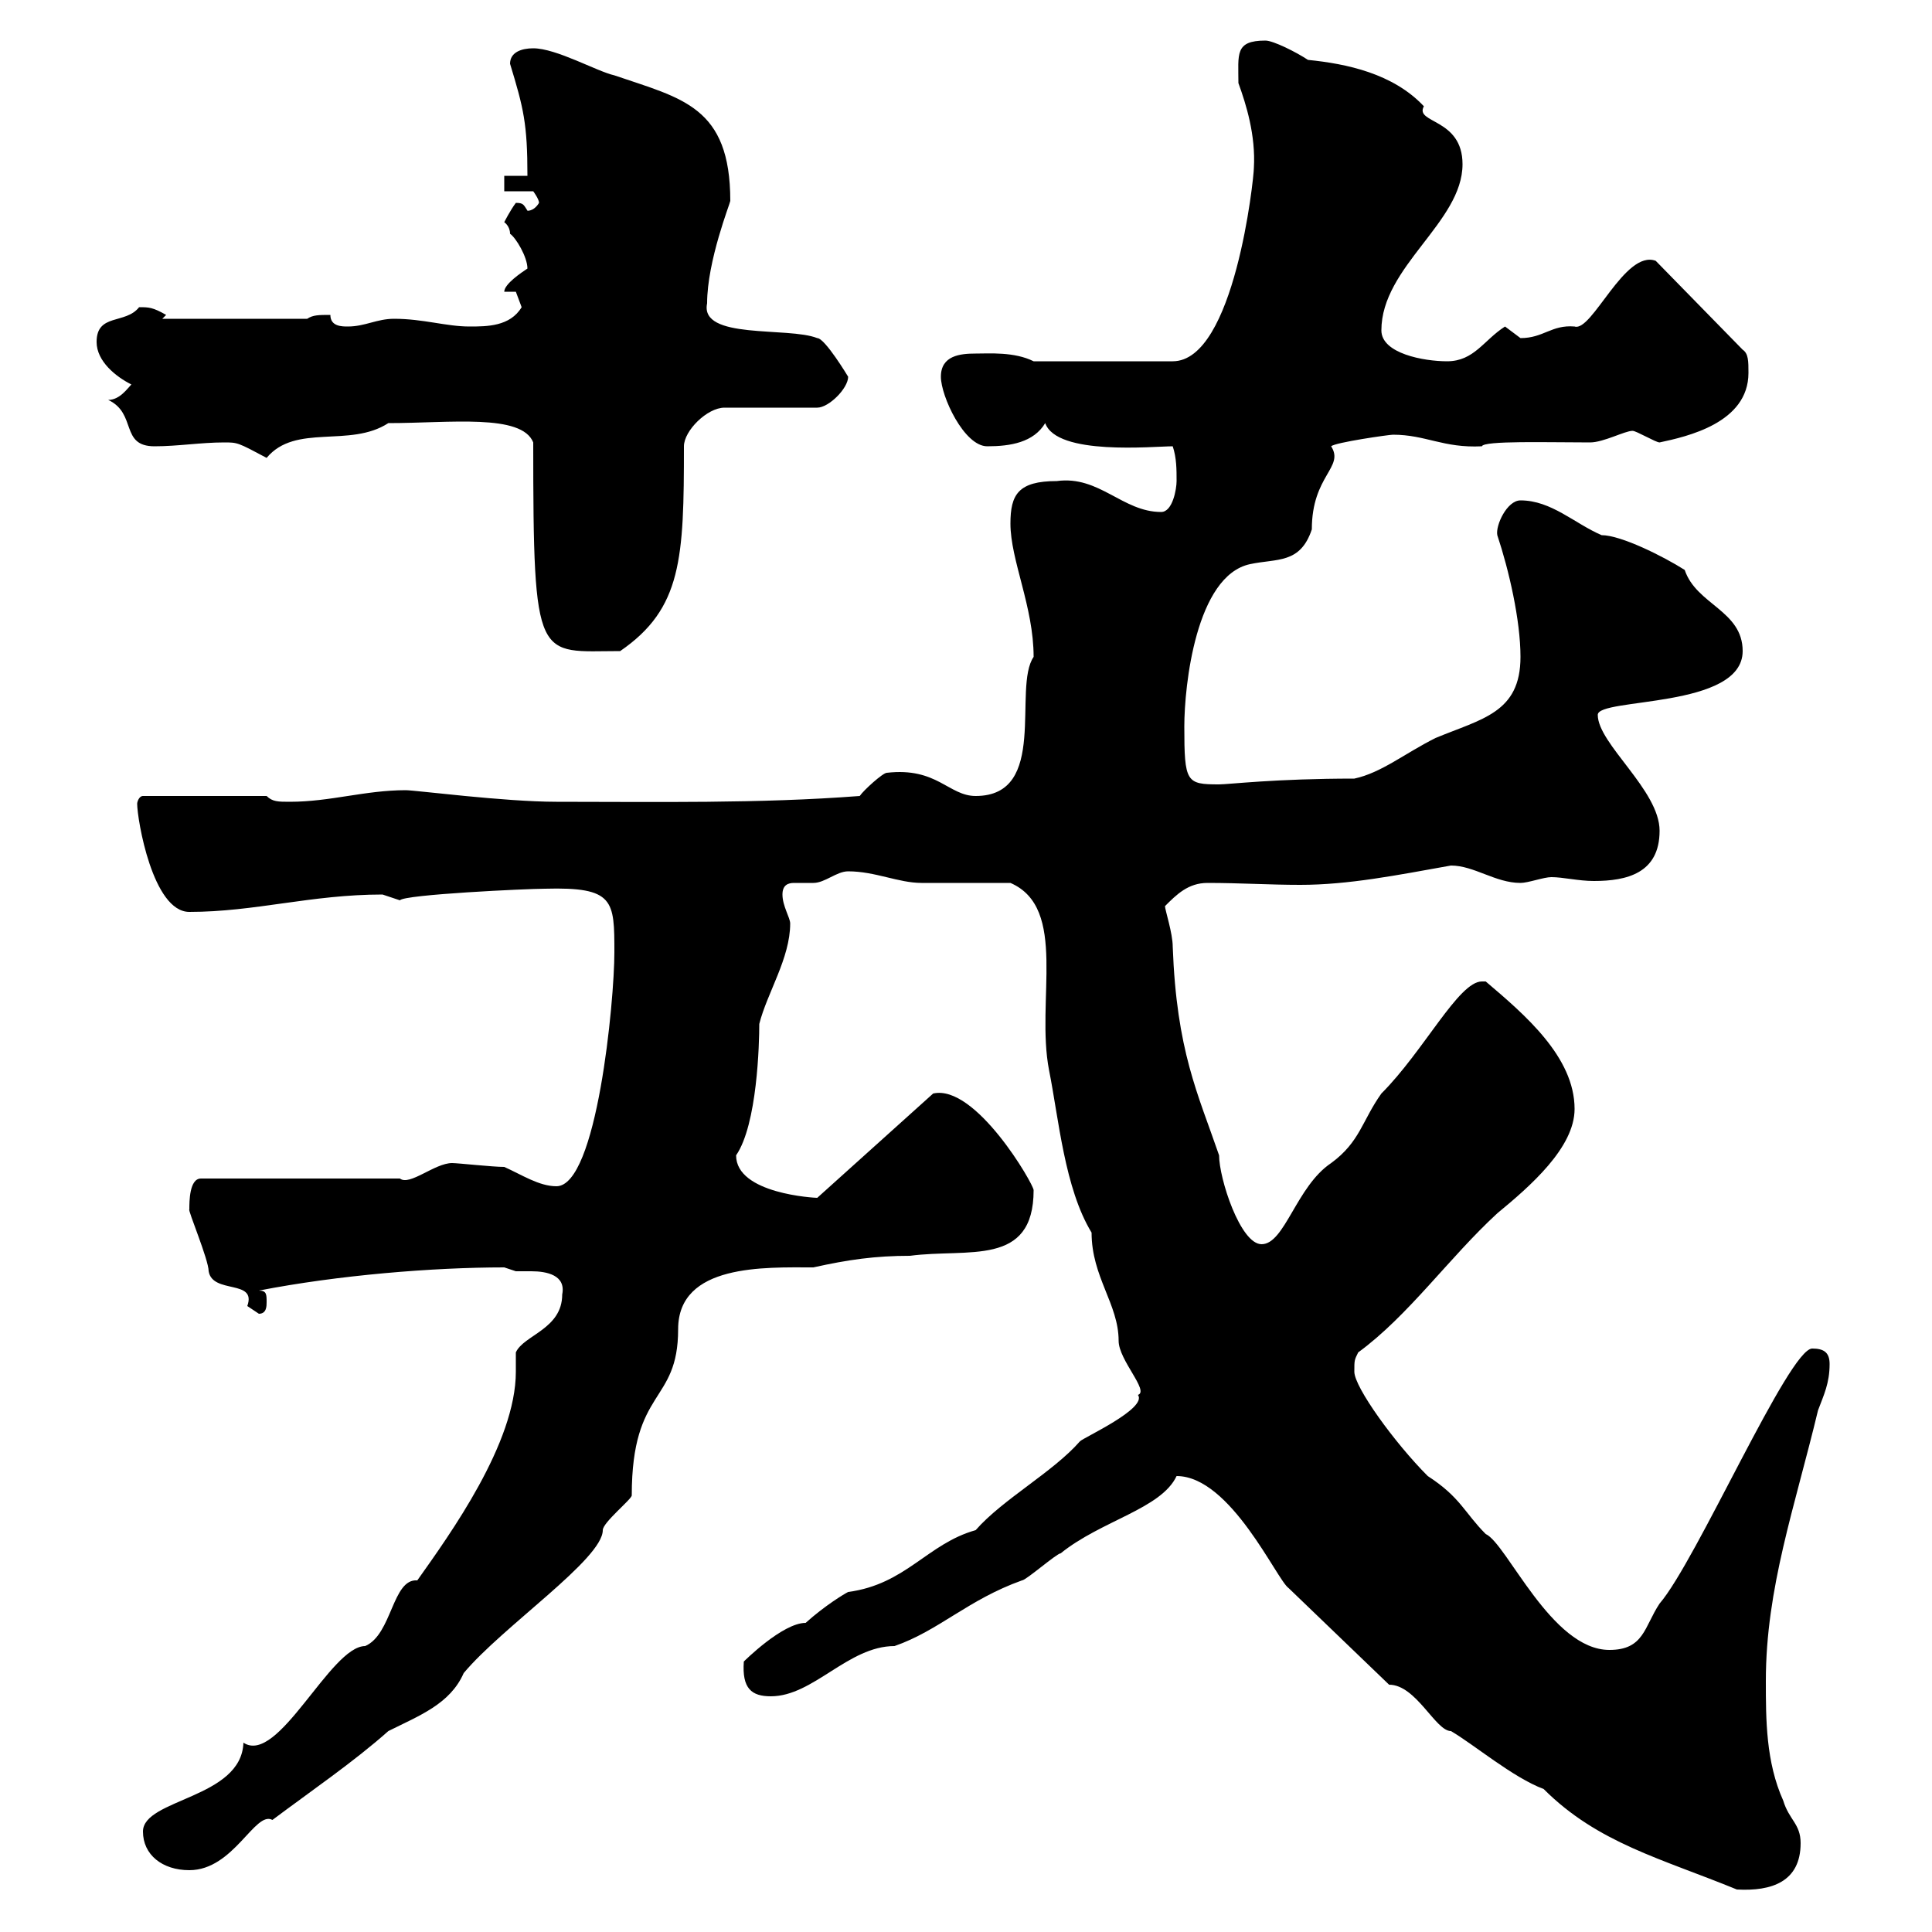 <svg xmlns="http://www.w3.org/2000/svg" xmlns:xlink="http://www.w3.org/1999/xlink" width="300" height="300"><path d="M239.70 277.80C248.10 286.20 258 288.60 269.70 293.40C275.10 293.70 279.60 292.20 279.60 286.20C279.60 283.20 277.80 282.60 276.90 279.60C274.20 273.60 274.20 267 274.20 261C274.20 246.60 278.70 234 282.30 219C283.20 216.60 284.10 214.80 284.10 211.80C284.10 210 283.20 209.40 281.40 209.40C277.80 209.40 263.40 242.40 257.70 249C255.30 252.60 255.30 256.20 249.90 256.20C240.90 256.20 234 239.70 230.70 238.20C227.40 234.90 226.80 232.50 221.70 229.20C216.60 224.10 210.30 215.40 210.30 213C210.30 211.20 210.30 211.20 210.90 210C218.70 204.30 225 195.30 232.50 188.40C237.60 184.20 244.50 178.20 244.50 172.20C244.50 164.10 236.70 157.50 230.70 152.40C230.70 152.40 230.70 152.40 230.10 152.40C226.50 152.40 221.10 163.20 214.50 169.80C211.50 174 211.20 177.30 206.70 180.60C201.30 184.20 199.50 193.20 195.90 193.20C192.60 193.20 189.30 183 189.30 179.40C186 169.80 182.70 163.20 182.10 147C182.10 144.90 180.90 141.30 180.90 140.70C182.70 138.90 184.50 137.10 187.50 137.10C192.60 137.10 197.10 137.40 201.90 137.40C209.40 137.40 216.90 135.90 225.30 134.40C228.90 134.40 232.20 137.10 236.10 137.10C237.30 137.10 239.70 136.20 240.90 136.20C242.70 136.20 245.10 136.80 247.50 136.80C252.60 136.80 257.70 135.60 257.70 129C257.70 122.70 248.10 115.50 248.10 111C248.10 108.30 270.60 110.10 270.60 101.10C270.60 94.80 263.40 93.90 261.60 88.50C258.30 86.40 251.70 83.10 248.70 83.10C244.50 81.30 240.90 77.70 236.10 77.70C234 77.70 232.20 81.60 232.50 83.10C234.30 88.50 236.10 96.30 236.10 102C236.10 110.70 230.10 111.60 222.90 114.60C218.10 117 214.50 120 210.30 120.90C198 120.90 190.80 121.80 189.30 121.80C184.20 121.80 183.90 121.50 183.90 112.80C183.90 106.50 185.70 89.40 194.10 87.60C198.30 86.70 201.90 87.60 203.70 82.20C203.70 73.80 208.80 72.60 206.70 69.30C207.30 68.70 215.70 67.50 216.30 67.50C221.40 67.50 224.10 69.60 230.10 69.30C230.40 68.40 240.30 68.70 246.90 68.70C249 68.70 252.30 66.90 253.50 66.90C254.10 66.90 257.10 68.70 257.70 68.70C261.90 67.80 271.50 65.70 271.50 57.90C271.50 56.10 271.50 54.90 270.60 54.30L257.10 40.50C252.30 38.70 247.20 51.60 244.50 50.70C240.90 50.40 239.70 52.50 236.10 52.50C236.10 52.50 233.70 50.70 233.70 50.70C230.40 52.80 228.90 56.10 224.70 56.10C221.10 56.10 214.50 54.90 214.50 51.30C214.50 41.40 227.10 34.50 227.10 25.50C227.10 18.30 219.60 19.20 221.10 16.50C216.30 11.40 209.10 9.90 203.10 9.30C201.30 8.10 197.70 6.30 196.50 6.30C191.70 6.30 192.30 8.40 192.30 12.90C193.50 16.20 195 21 194.70 26.10C194.70 27.60 191.70 56.10 182.10 56.10L160.50 56.10C157.50 54.60 153.60 54.90 151.50 54.90C149.10 54.90 146.10 55.20 146.10 58.50C146.10 61.50 149.70 69.30 153.30 69.30C156.90 69.30 160.50 68.70 162.30 65.70C164.10 70.80 179.10 69.30 182.10 69.30C182.70 71.10 182.70 72.90 182.70 74.70C182.70 75.90 182.10 79.50 180.30 79.50C174.30 79.50 170.70 73.80 164.10 74.70C158.10 74.70 156.90 76.80 156.90 81.30C156.90 87 160.50 94.20 160.50 102C157.20 106.80 162.90 123.60 151.50 123.60C147.30 123.60 145.50 119.10 137.70 120C137.10 120 134.10 122.70 133.50 123.60C117.90 124.80 101.70 124.50 86.40 124.50C78.30 124.50 64.50 122.70 63 122.70C56.70 122.70 51.30 124.50 45 124.50C43.20 124.50 42.30 124.50 41.40 123.60L22.20 123.60C21.60 123.60 21.30 124.50 21.30 124.80C21.30 127.20 23.70 141.60 29.40 141.60C39.60 141.60 48.30 138.90 59.40 138.90C59.40 138.90 62.10 139.80 62.10 139.80C62.70 138.90 81.90 138 84.60 138C95.40 137.70 95.40 139.80 95.40 147.90C95.40 155.40 92.70 184.20 86.40 184.20C83.70 184.20 81 182.40 78.30 181.20C76.50 181.20 71.10 180.60 70.20 180.60C67.50 180.60 63.60 184.20 62.10 183L31.20 183C29.40 183 29.40 186.60 29.40 187.80C29.10 187.80 32.40 195.60 32.40 197.40C33 201 39.90 198.60 38.40 202.80C38.40 202.80 40.20 204 40.20 204C41.40 204 41.40 202.80 41.40 202.20C41.40 201 41.40 200.40 40.20 200.40C52.50 198 67.20 196.80 78.30 196.80C78.30 196.80 80.10 197.40 80.10 197.40C80.70 197.40 81.60 197.40 82.50 197.40C84.90 197.40 87.90 198 87.30 201C87.30 206.40 81.30 207.30 80.10 210C80.10 211.20 80.10 211.80 80.10 213C80.10 224.10 69.90 238.20 64.80 245.40C60.90 245.10 60.90 253.80 56.70 255.60C51.30 255.60 43.20 274.20 37.80 270.60C37.50 279.30 22.20 279.30 22.20 284.40C22.20 288 25.20 290.40 29.40 290.40C36.30 290.40 39.60 281.10 42.30 282.60C48.30 278.10 54.90 273.60 60.30 268.80C65.10 266.40 69.90 264.60 72 259.80C78 252.60 93.60 242.10 93.60 237.60C93.60 236.40 98.10 232.80 98.10 232.20C98.10 215.40 105.30 218.10 105.30 206.40C105.30 196.20 118.80 196.80 126.30 196.80C131.70 195.60 135.90 195 141.30 195C150.30 193.80 160.50 196.80 160.50 184.80C160.50 183.90 151.50 168.30 144.90 169.80L126.90 186C126.60 186 114.30 185.40 114.30 179.40C117.60 174.60 117.90 162 117.90 159C119.10 154.20 122.70 148.80 122.70 143.40C122.70 142.50 121.50 140.70 121.50 138.90C121.50 137.40 122.40 137.10 123.30 137.10C124.20 137.10 125.10 137.10 126.30 137.10C128.10 137.10 129.90 135.30 131.70 135.30C135.90 135.30 139.50 137.10 143.10 137.10C144.90 137.10 155.10 137.10 156.90 137.10C165.90 141 160.80 155.40 162.90 166.20C164.40 173.70 165.30 184.50 169.50 191.40C169.50 198.30 173.70 202.50 173.70 208.20C173.70 211.20 178.50 216 176.70 216.60C178.20 218.70 168.30 223.20 167.70 223.80C163.50 228.60 155.70 232.80 151.50 237.60C144 239.70 140.70 246 131.70 247.20C131.10 247.50 128.10 249.30 125.10 252C121.50 252 115.50 258 115.50 258C115.20 262.20 116.70 263.40 119.70 263.40C126.30 263.40 131.70 255.60 138.90 255.60C145.80 253.20 150.30 248.40 158.70 245.40C159.30 245.40 164.10 241.20 164.70 241.20C171 236.10 180.30 234.30 182.70 229.20C191.10 229.20 198.30 245.40 200.10 246.60L215.70 261.60C219.90 261.60 222.90 268.80 225.30 268.80C228.90 270.90 234.90 276 239.70 277.80ZM82.80 68.70C82.80 103.50 83.40 101.10 96.30 101.10C105.90 94.50 106.20 86.70 106.20 69.30C106.20 66.90 109.80 63.30 112.50 63.30L126.90 63.30C128.70 63.30 131.70 60.30 131.70 58.50C131.70 58.50 128.10 52.50 126.90 52.50C122.40 50.70 108.60 52.80 109.80 47.10C109.80 40.50 113.40 31.50 113.40 31.20C113.40 16.50 105.90 15.30 95.40 11.70C92.70 11.10 86.40 7.50 82.80 7.50C81 7.50 79.20 8.10 79.20 9.90C81.30 16.80 81.90 19.20 81.90 27.30L78.30 27.30L78.30 29.70L82.80 29.70C82.80 29.70 83.70 30.90 83.70 31.50C82.80 33 81.60 32.70 81.90 32.70C81.30 31.80 81.30 31.50 80.10 31.50C79.20 32.70 78.30 34.50 78.30 34.50C78.30 34.50 79.20 35.10 79.20 36.30C80.10 36.90 81.90 39.90 81.90 41.70C81 42.30 78.30 44.10 78.30 45.30L80.10 45.30C80.10 45.30 81 47.70 81 47.70C79.20 50.70 75.60 50.70 72.90 50.70C69.30 50.70 65.70 49.50 61.20 49.50C58.50 49.50 56.70 50.70 54 50.70C53.10 50.70 51.30 50.70 51.30 48.90C49.50 48.90 48.60 48.90 47.70 49.50L25.20 49.50L25.80 48.90C23.70 47.70 23.10 47.70 21.60 47.70C19.50 50.40 15 48.60 15 53.10C15 56.10 18 58.50 20.40 59.70C19.80 60.30 18.60 62.10 16.80 62.10C21.30 64.20 18.60 69.30 24 69.30C27.60 69.30 31.20 68.70 34.80 68.70C36.90 68.70 36.90 68.70 41.40 71.10C45.90 65.70 54.30 69.60 60.30 65.70C69.90 65.70 81 64.20 82.80 68.70Z"/></svg>